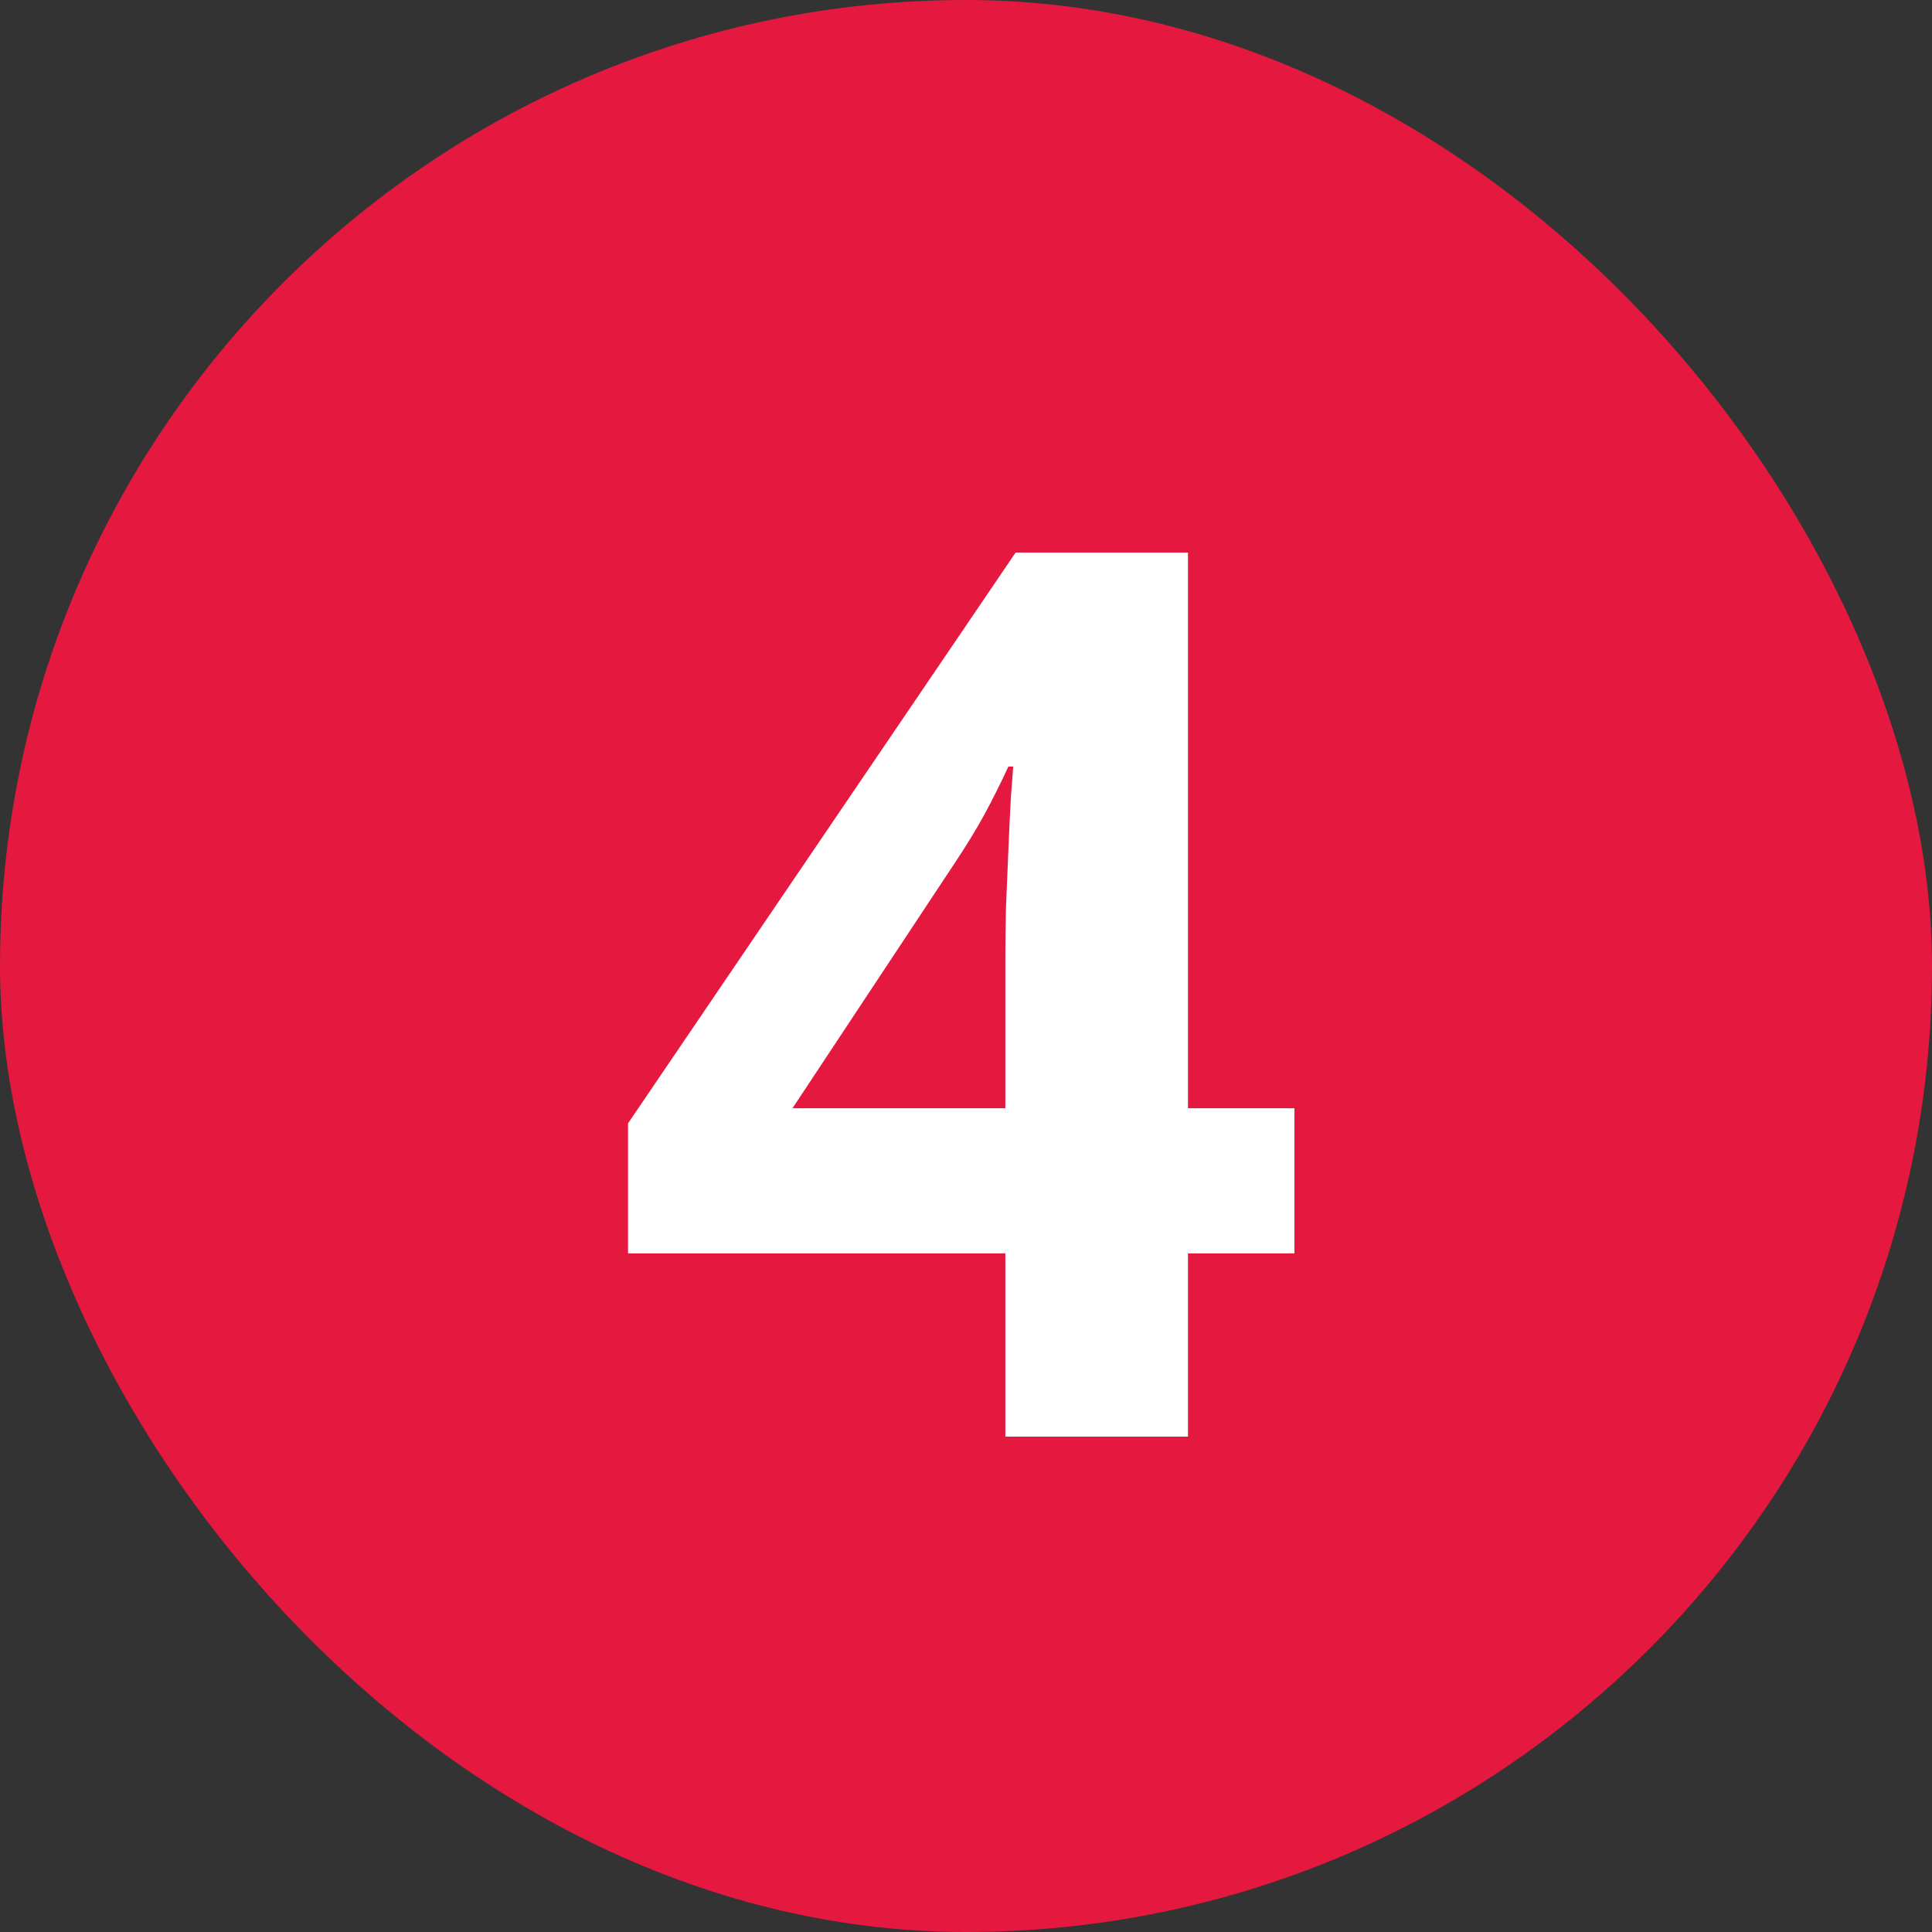 <?xml version="1.0" encoding="UTF-8"?> <svg xmlns="http://www.w3.org/2000/svg" width="78" height="78" viewBox="0 0 78 78" fill="none"><rect x="0" y="0" width="78" height="78" fill="#333333" stroke="none"/><rect width="78" height="78" rx="39" fill="#E5183F"></rect><path d="M52.259 50.602H47.962V58H40.589V50.602H25.355V45.353L41.004 22.307H47.962V44.743H52.259V50.602ZM40.589 44.743V38.688C40.589 38.119 40.597 37.443 40.613 36.662C40.646 35.881 40.678 35.1 40.711 34.318C40.743 33.537 40.776 32.845 40.809 32.243C40.857 31.625 40.89 31.193 40.906 30.949H40.711C40.402 31.616 40.076 32.268 39.734 32.902C39.393 33.521 38.994 34.172 38.538 34.855L31.995 44.743H40.589Z" fill="white"></path></svg> 